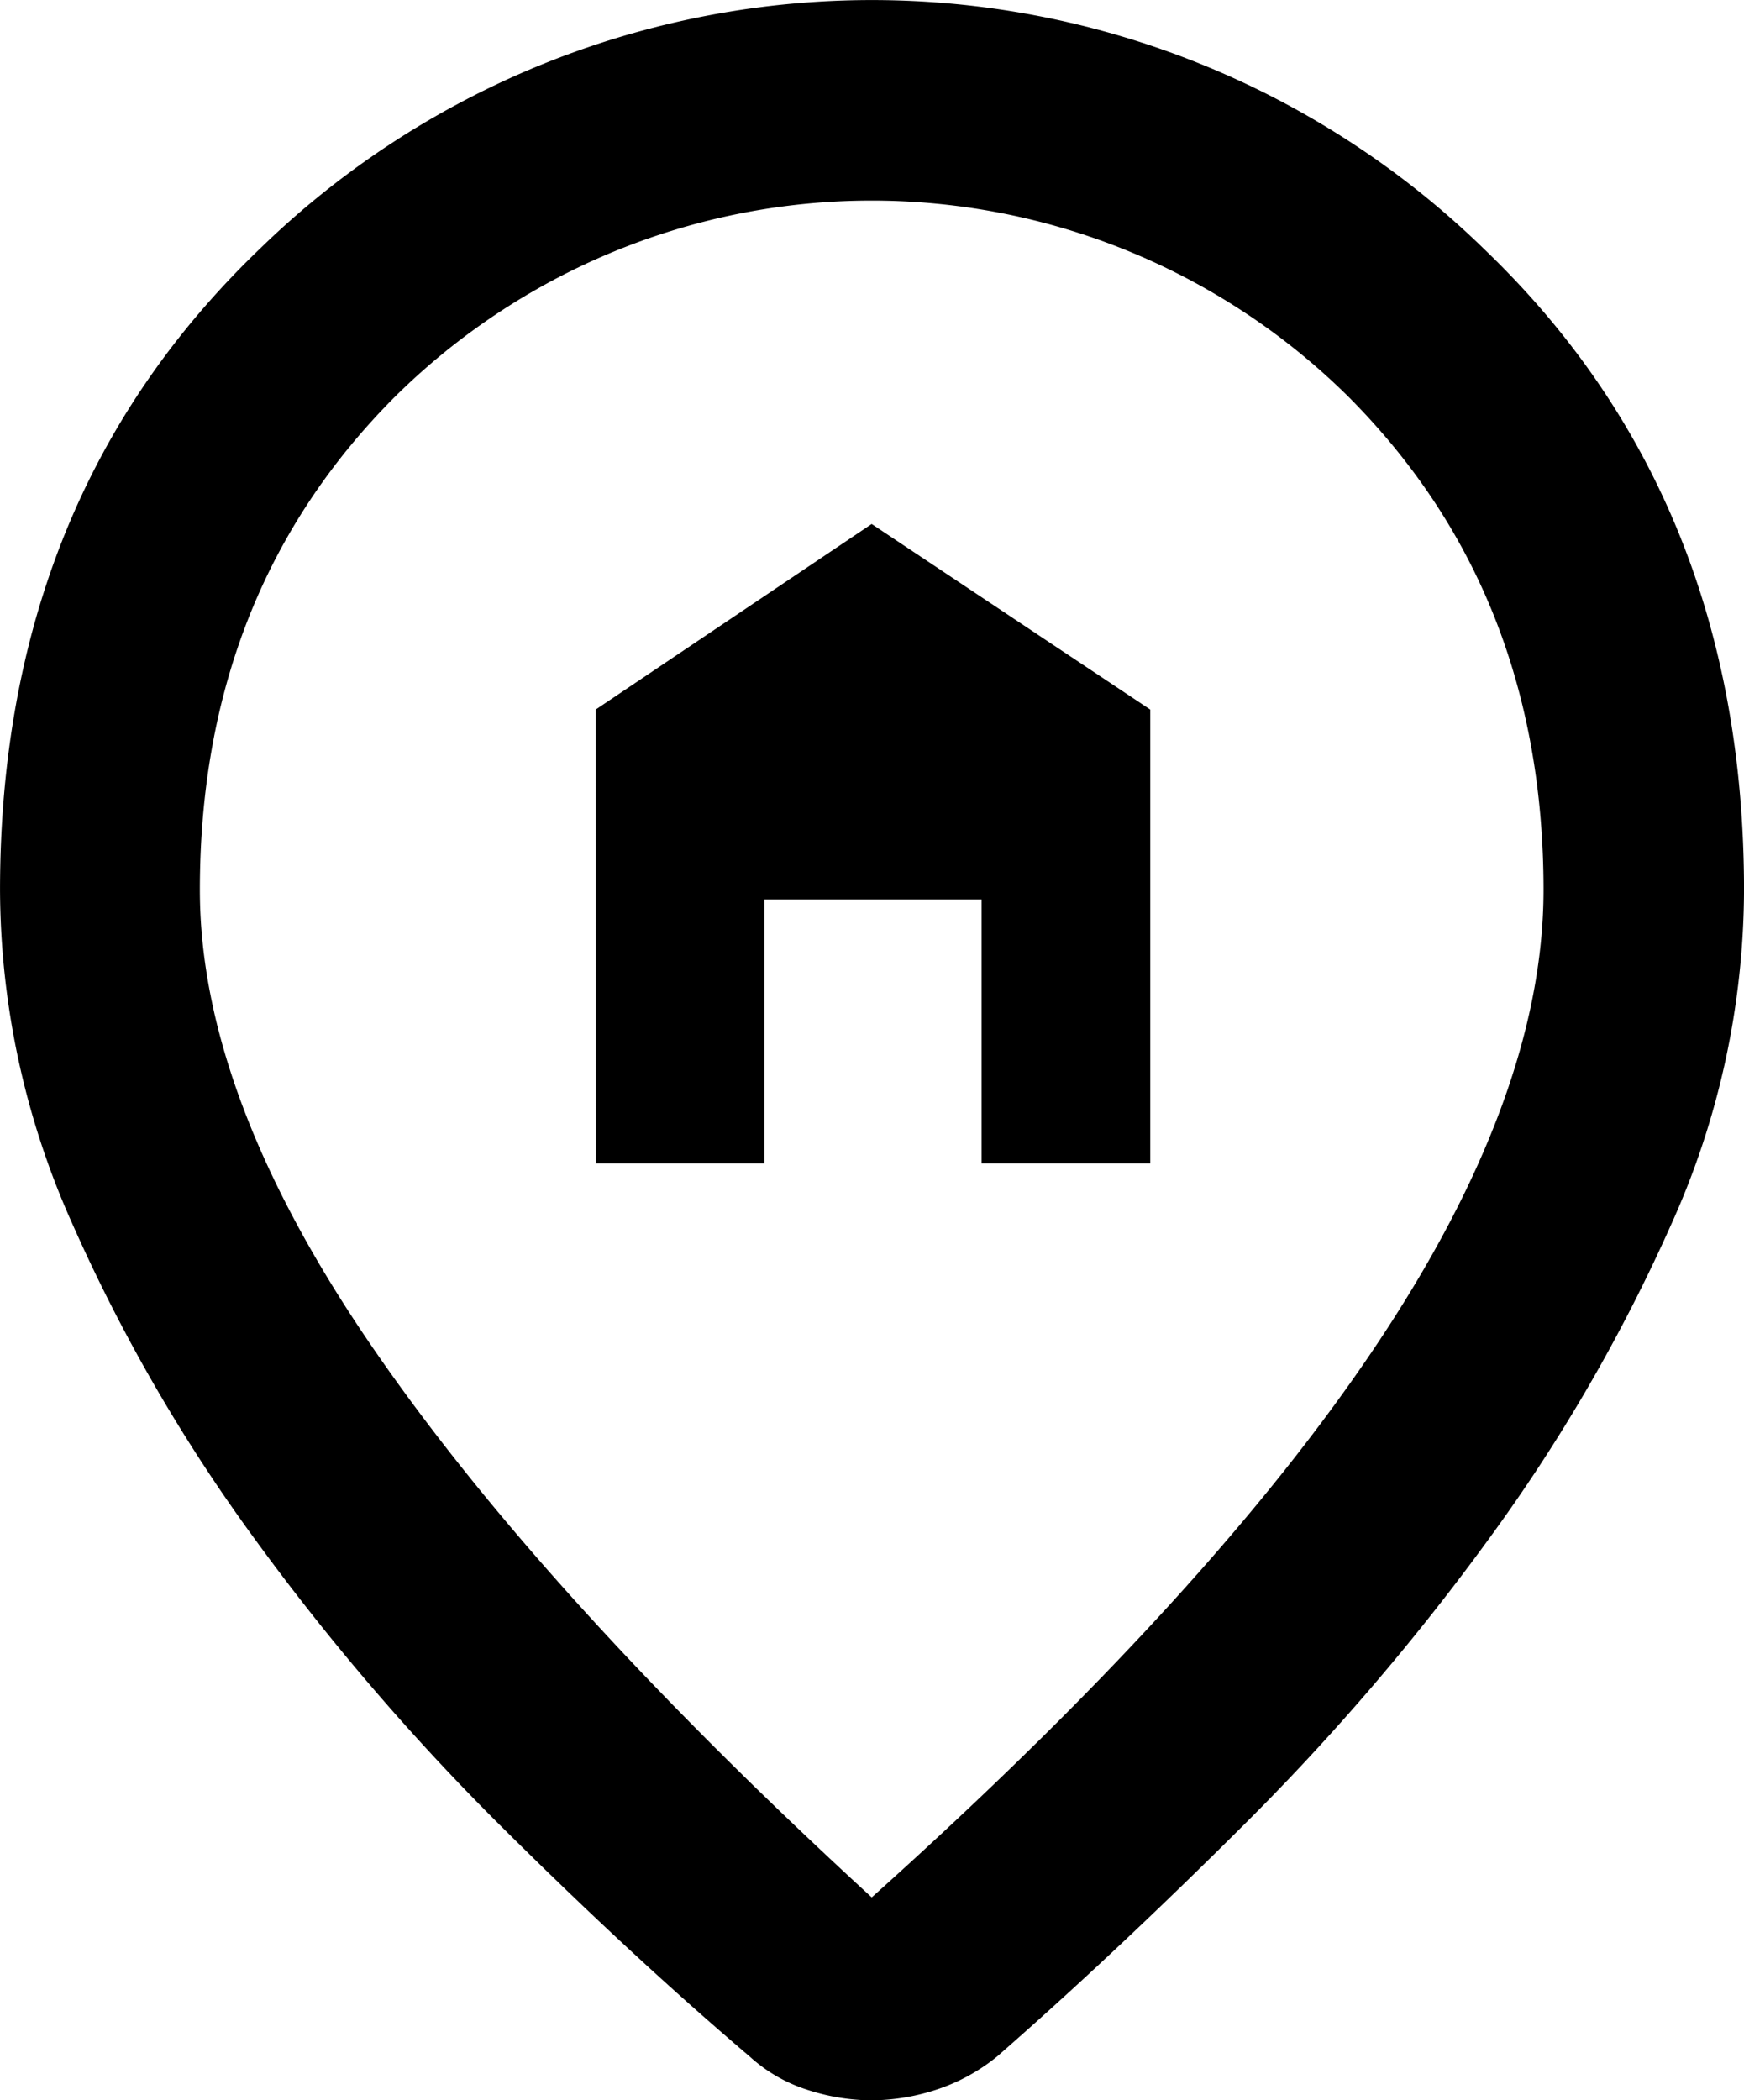 <svg xmlns="http://www.w3.org/2000/svg" width="64.852" height="78.094" viewBox="0 0 64.852 78.094">
  <path id="Tracé_125" data-name="Tracé 125" d="M98.194,422.635h6.271v-9.811h8.079v9.811h6.271V405.762l-10.359-6.9-10.263,6.9Zm10.263,27.293q12.6-11.293,18.789-20.571t6.193-16.888q0-11.083-7.273-18.357a25.193,25.193,0,0,0-35.419,0q-7.273,7.273-7.273,18.357,0,7.61,6.339,16.888t18.645,20.571m-.006,7.546a7.83,7.83,0,0,1-2.363-.384,5.807,5.807,0,0,1-2.172-1.248q-4.467-3.8-9.382-8.7a88.32,88.32,0,0,1-9.011-10.528,63.142,63.142,0,0,1-6.789-11.726,30.5,30.5,0,0,1-2.692-12.418q0-14.569,9.651-23.83a32.625,32.625,0,0,1,45.538,0q9.661,9.26,9.663,23.83a30.391,30.391,0,0,1-2.7,12.418,63.856,63.856,0,0,1-6.8,11.726,88.317,88.317,0,0,1-9.011,10.528q-4.914,4.9-9.263,8.7a7.052,7.052,0,0,1-2.3,1.248A7.863,7.863,0,0,1,108.451,457.473Z" transform="translate(-76.042 -379.379)"/>
</svg>
